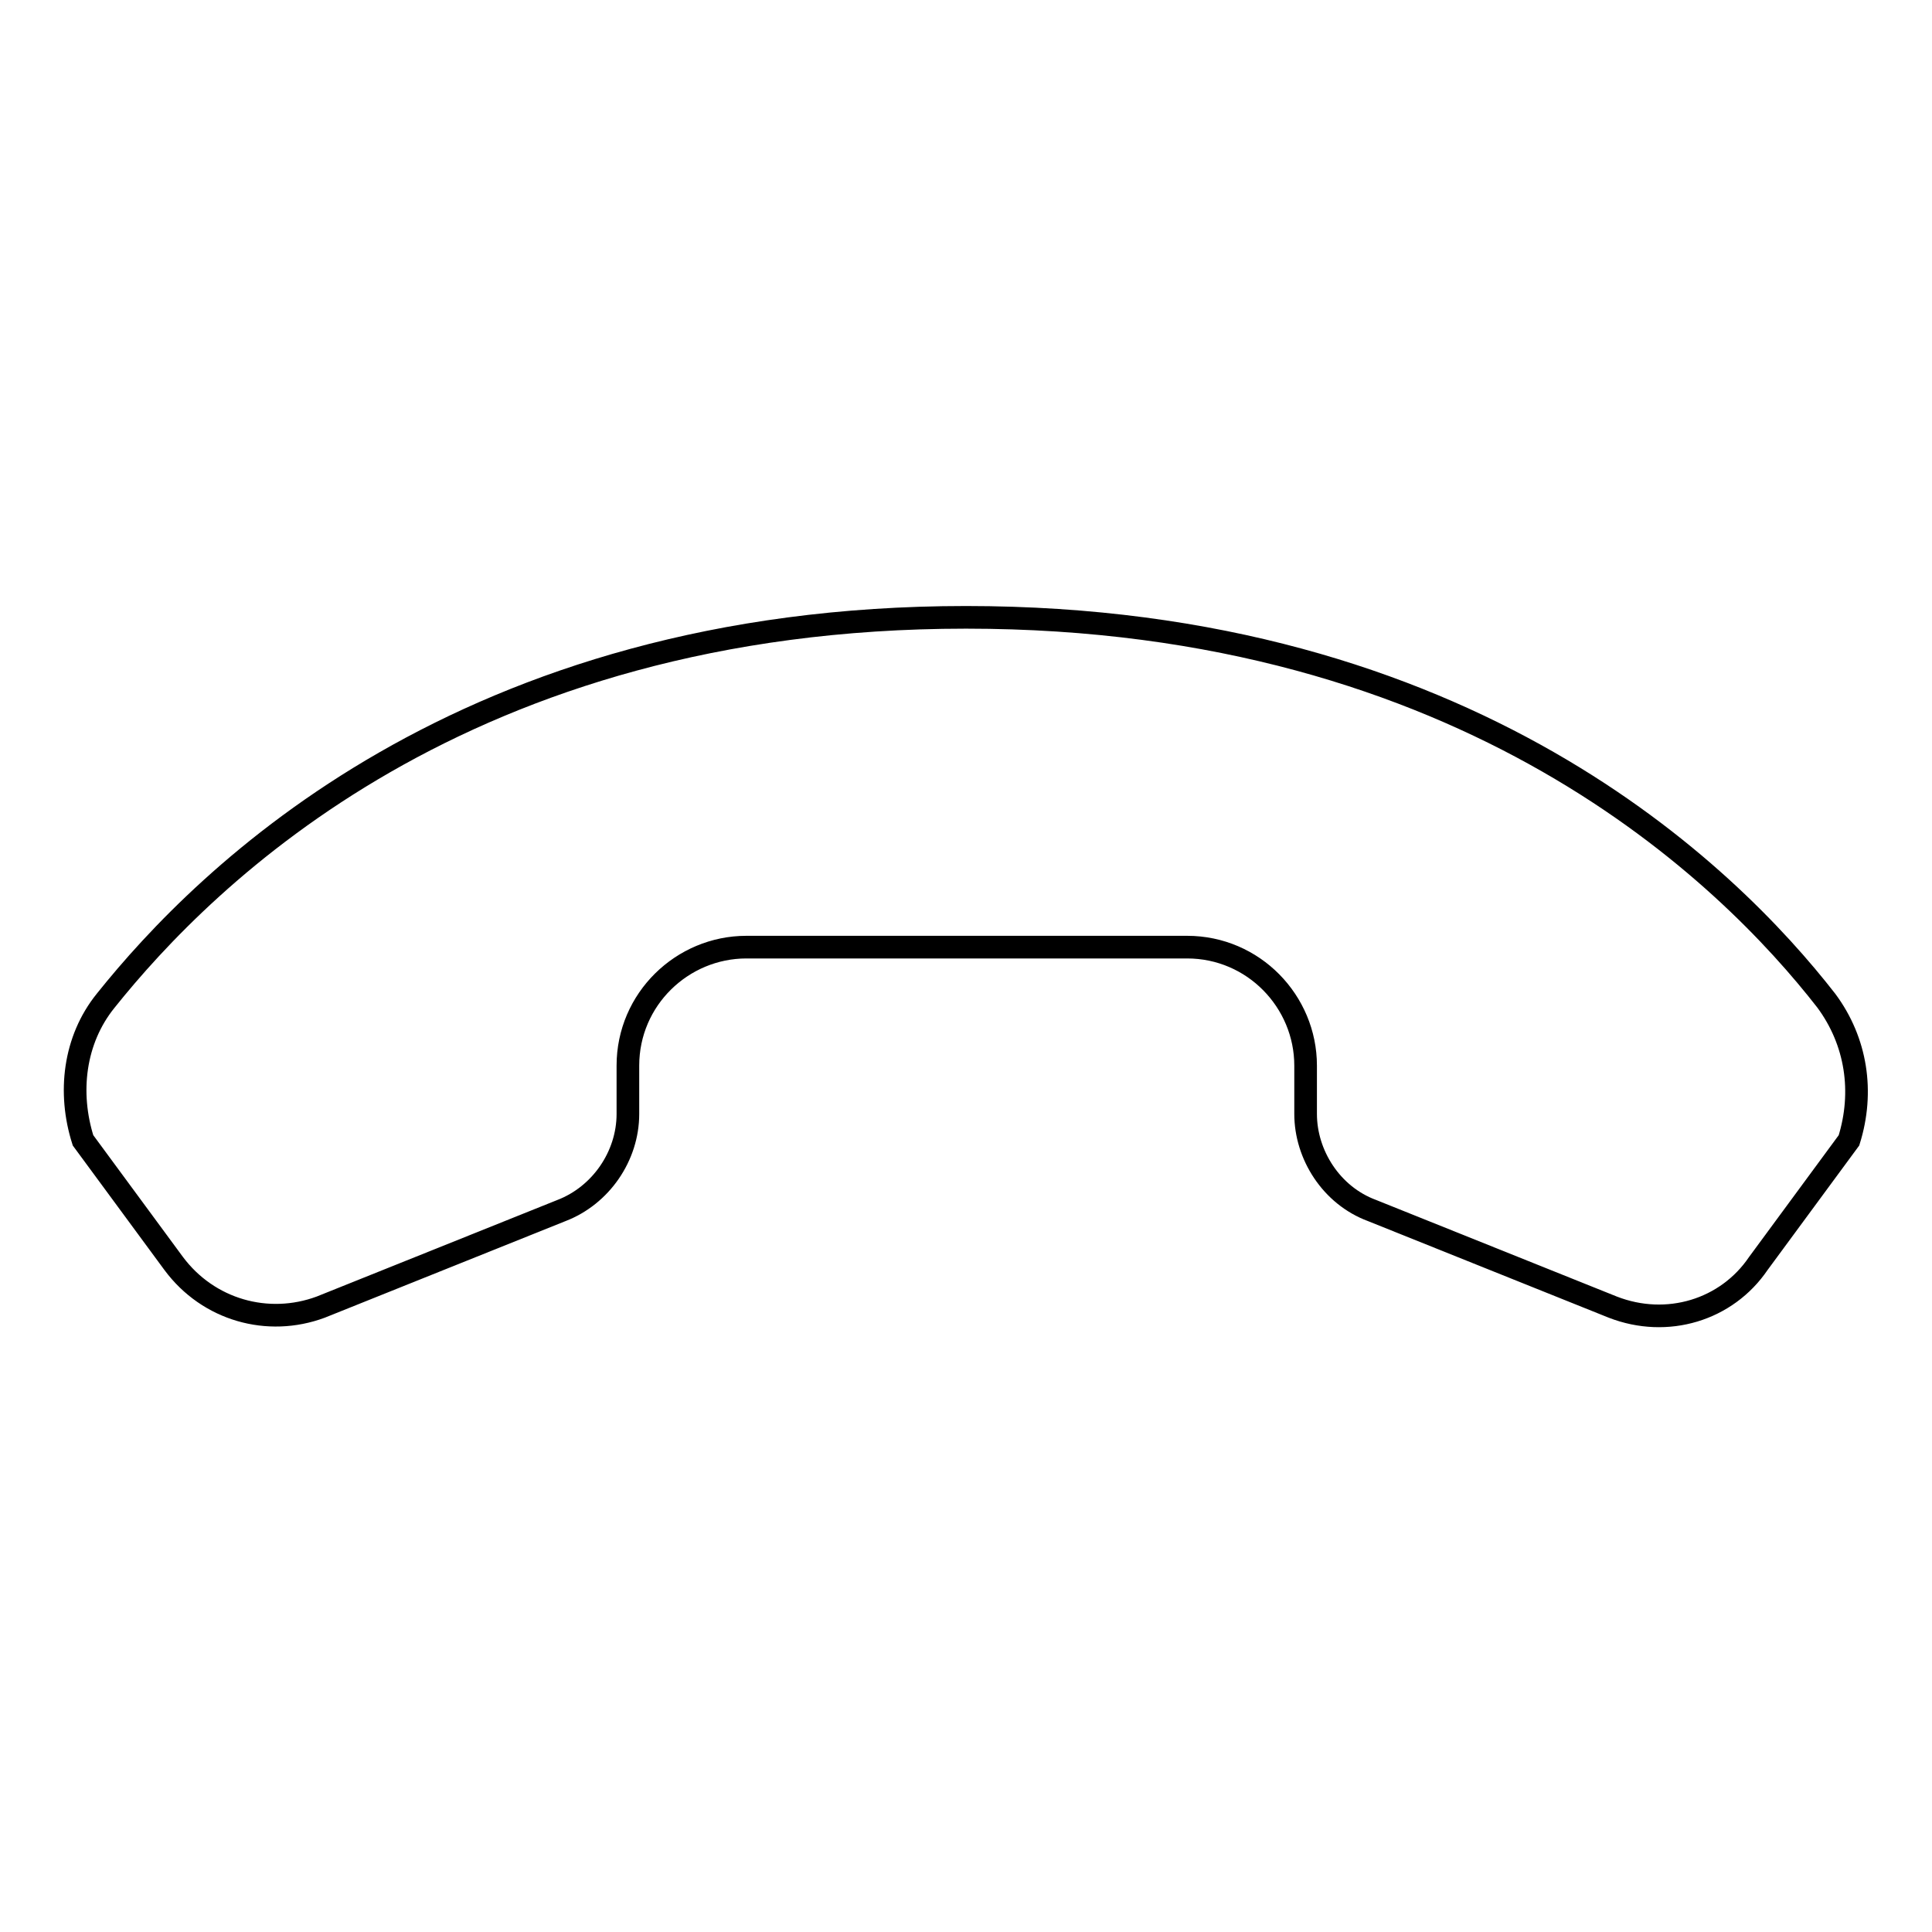 <?xml version="1.0" encoding="utf-8"?>
<!-- Svg Vector Icons : http://www.onlinewebfonts.com/icon -->
<!DOCTYPE svg PUBLIC "-//W3C//DTD SVG 1.1//EN" "http://www.w3.org/Graphics/SVG/1.1/DTD/svg11.dtd">
<svg version="1.1" xmlns="http://www.w3.org/2000/svg" xmlns:xlink="http://www.w3.org/1999/xlink" x="0px" y="0px" viewBox="0 0 256 256" enable-background="new 0 0 256 256" xml:space="preserve">
<g><g><path stroke-width="3" fill-opacity="0" stroke="#000000"  d="M42.5,173.2l31.9-12.8c5.2-2,8.8-7.2,8.8-12.8v-6.4c0-8.8,7.2-15.7,15.7-15.7h58.4c8.8,0,15.7,7.2,15.7,15.7v6.4c0,5.4,3.4,10.8,8.8,12.8l31.9,12.8c7.2,2.8,15.1,0.4,19.3-5.8l12-16.3c2-6.4,1-13.1-3-18.5c-13-16.7-47.4-50.8-114-50.8c-66.6,0-100.8,34.3-114,50.8c-4.2,5.2-5,12.2-3,18.5L23,167.4C27.6,173.6,35.5,175.8,42.5,173.2z"/></g></g>
</svg>